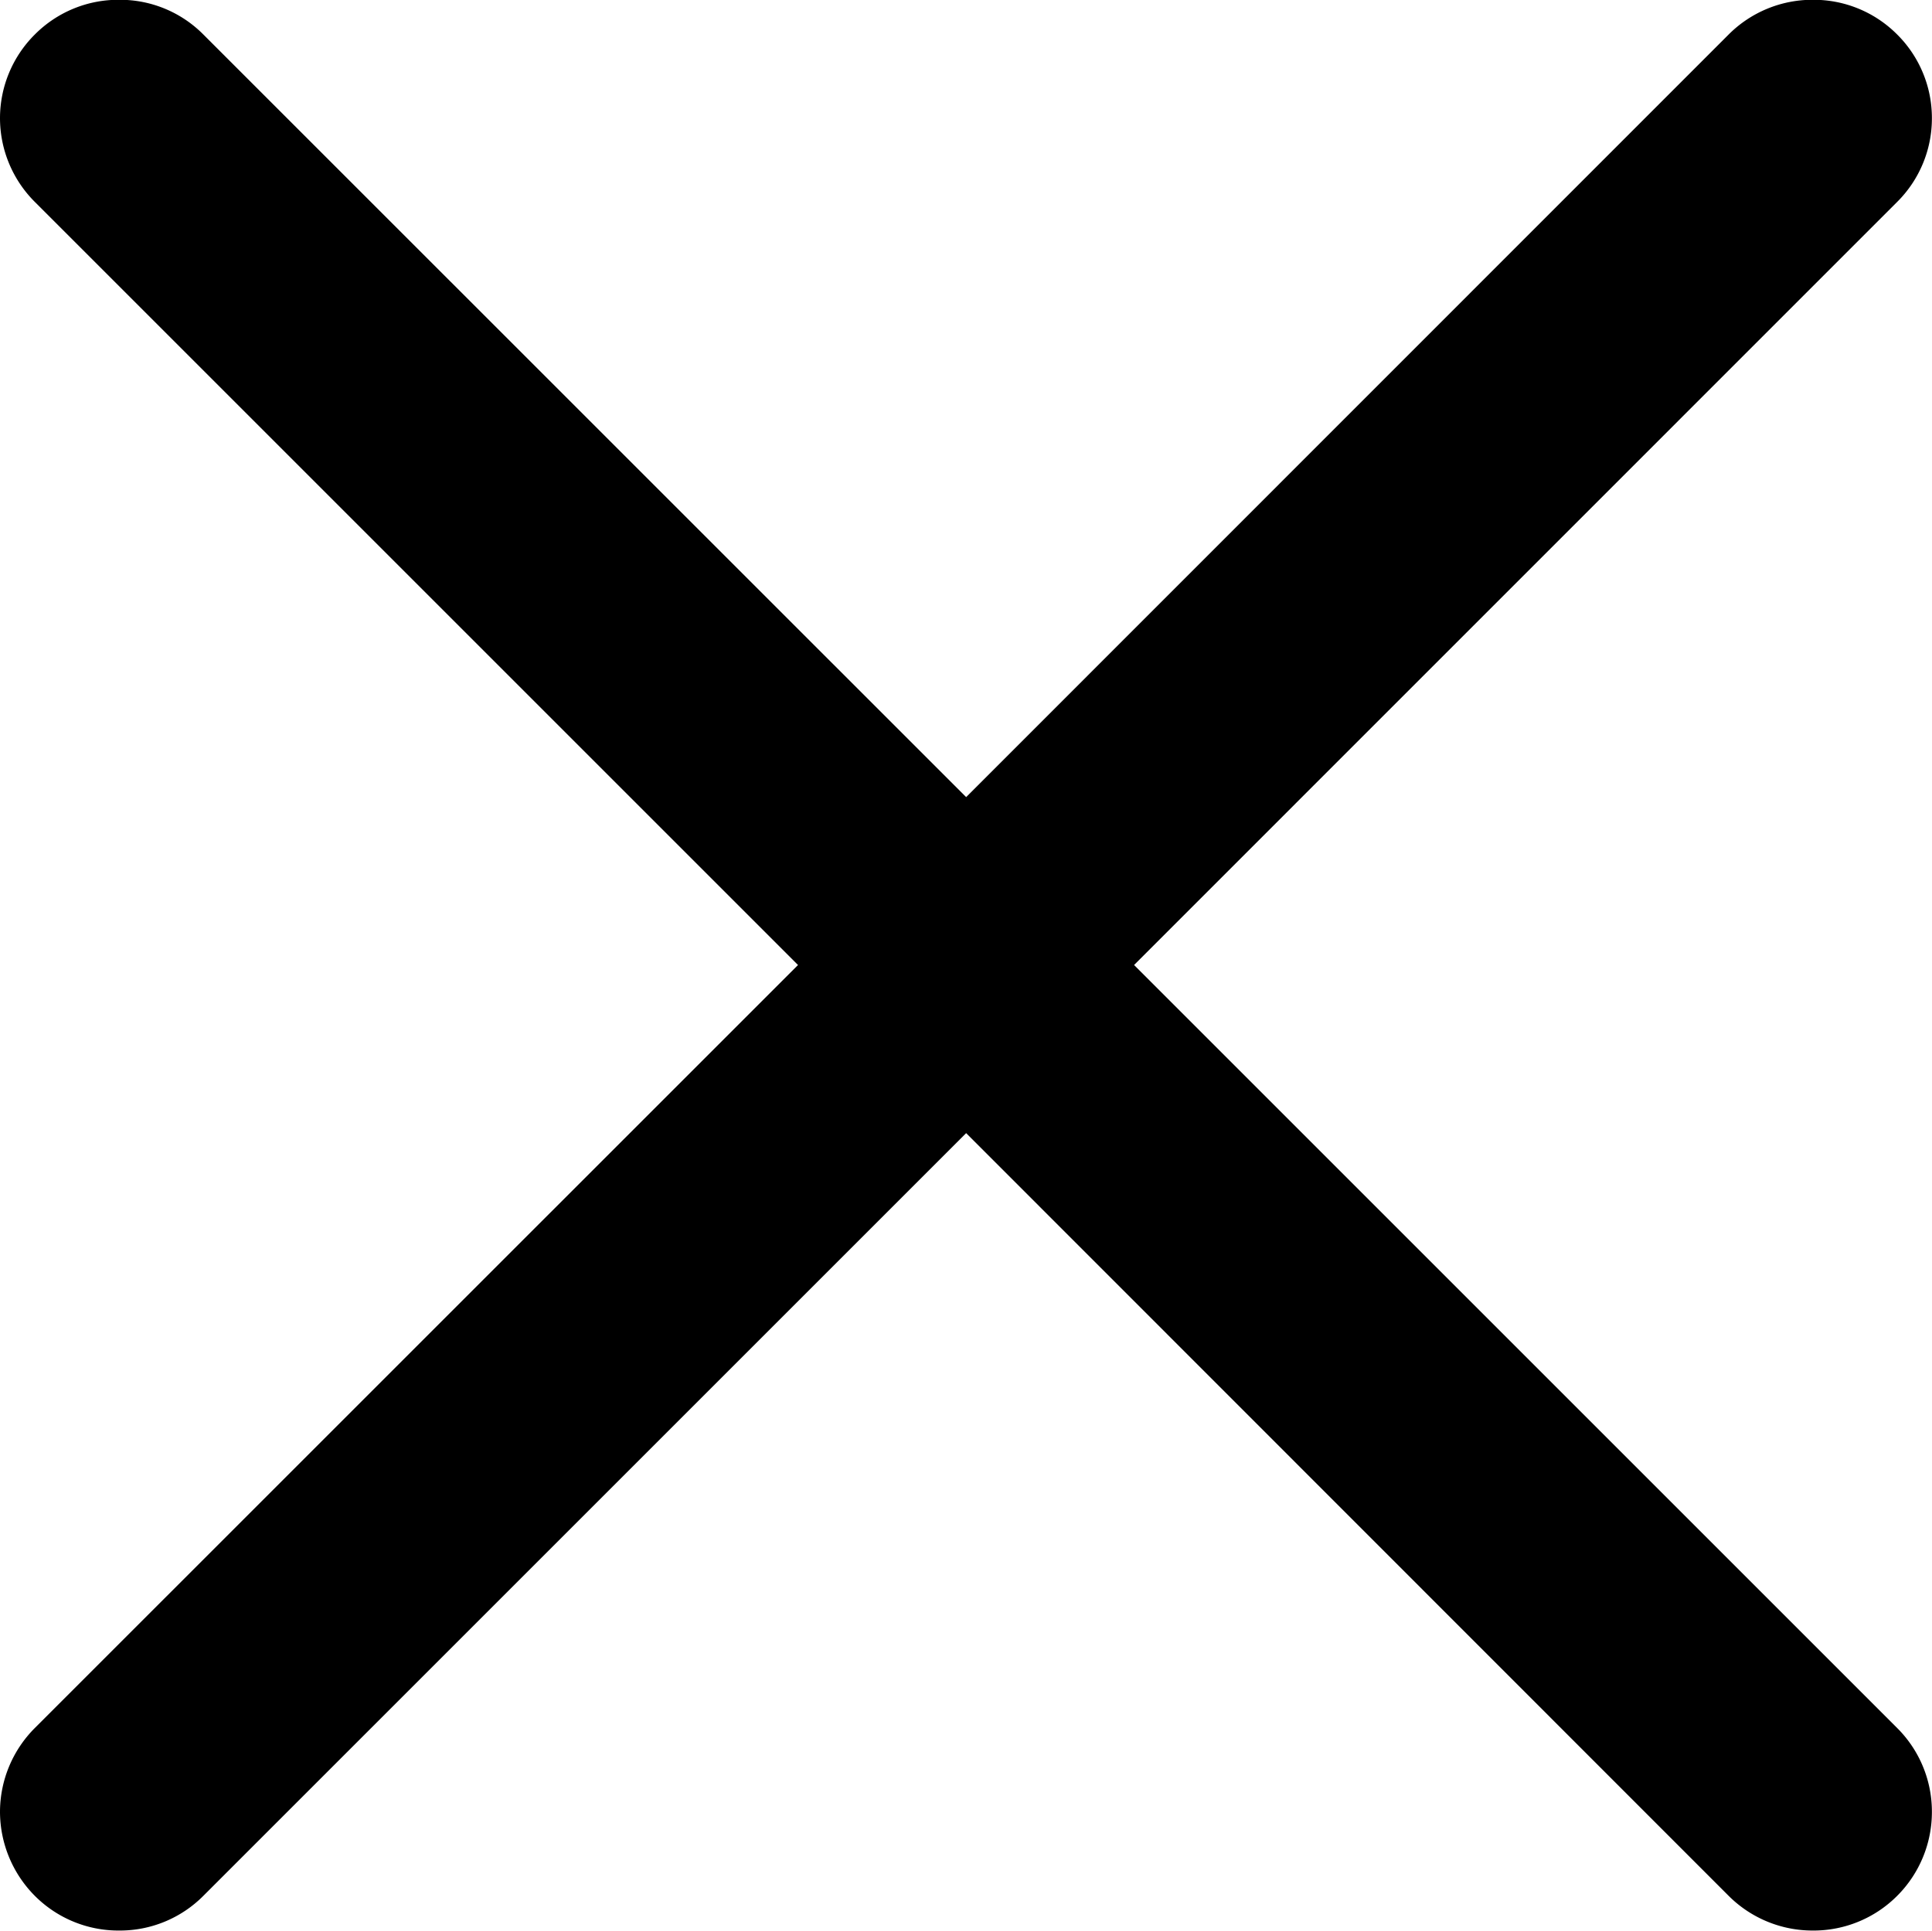 <svg xmlns="http://www.w3.org/2000/svg" width="18.811" height="18.802" viewBox="0 0 18.811 18.802">
  <path id="Subtraction_25" data-name="Subtraction 25" d="M-9257.349-9899.2a1.156,1.156,0,0,1-.818-.336l-7.426-7.429-7.429,7.429a1.146,1.146,0,0,1-.818.336,1.149,1.149,0,0,1-.819-.336,1.164,1.164,0,0,1-.341-.819,1.157,1.157,0,0,1,.341-.819l7.429-7.428-7.429-7.429a1.153,1.153,0,0,1-.341-.818,1.15,1.15,0,0,1,.341-.816,1.146,1.146,0,0,1,.819-.336,1.142,1.142,0,0,1,.818.336l7.429,7.428,7.426-7.428a1.152,1.152,0,0,1,.818-.336,1.146,1.146,0,0,1,.819.336,1.146,1.146,0,0,1,.34.817,1.146,1.146,0,0,1-.34.817l-7.428,7.429,7.428,7.428a1.149,1.149,0,0,1,.34.817,1.153,1.153,0,0,1-.34.821A1.149,1.149,0,0,1-9257.349-9899.2Z" transform="translate(9275 9917.999)"/>
</svg>
